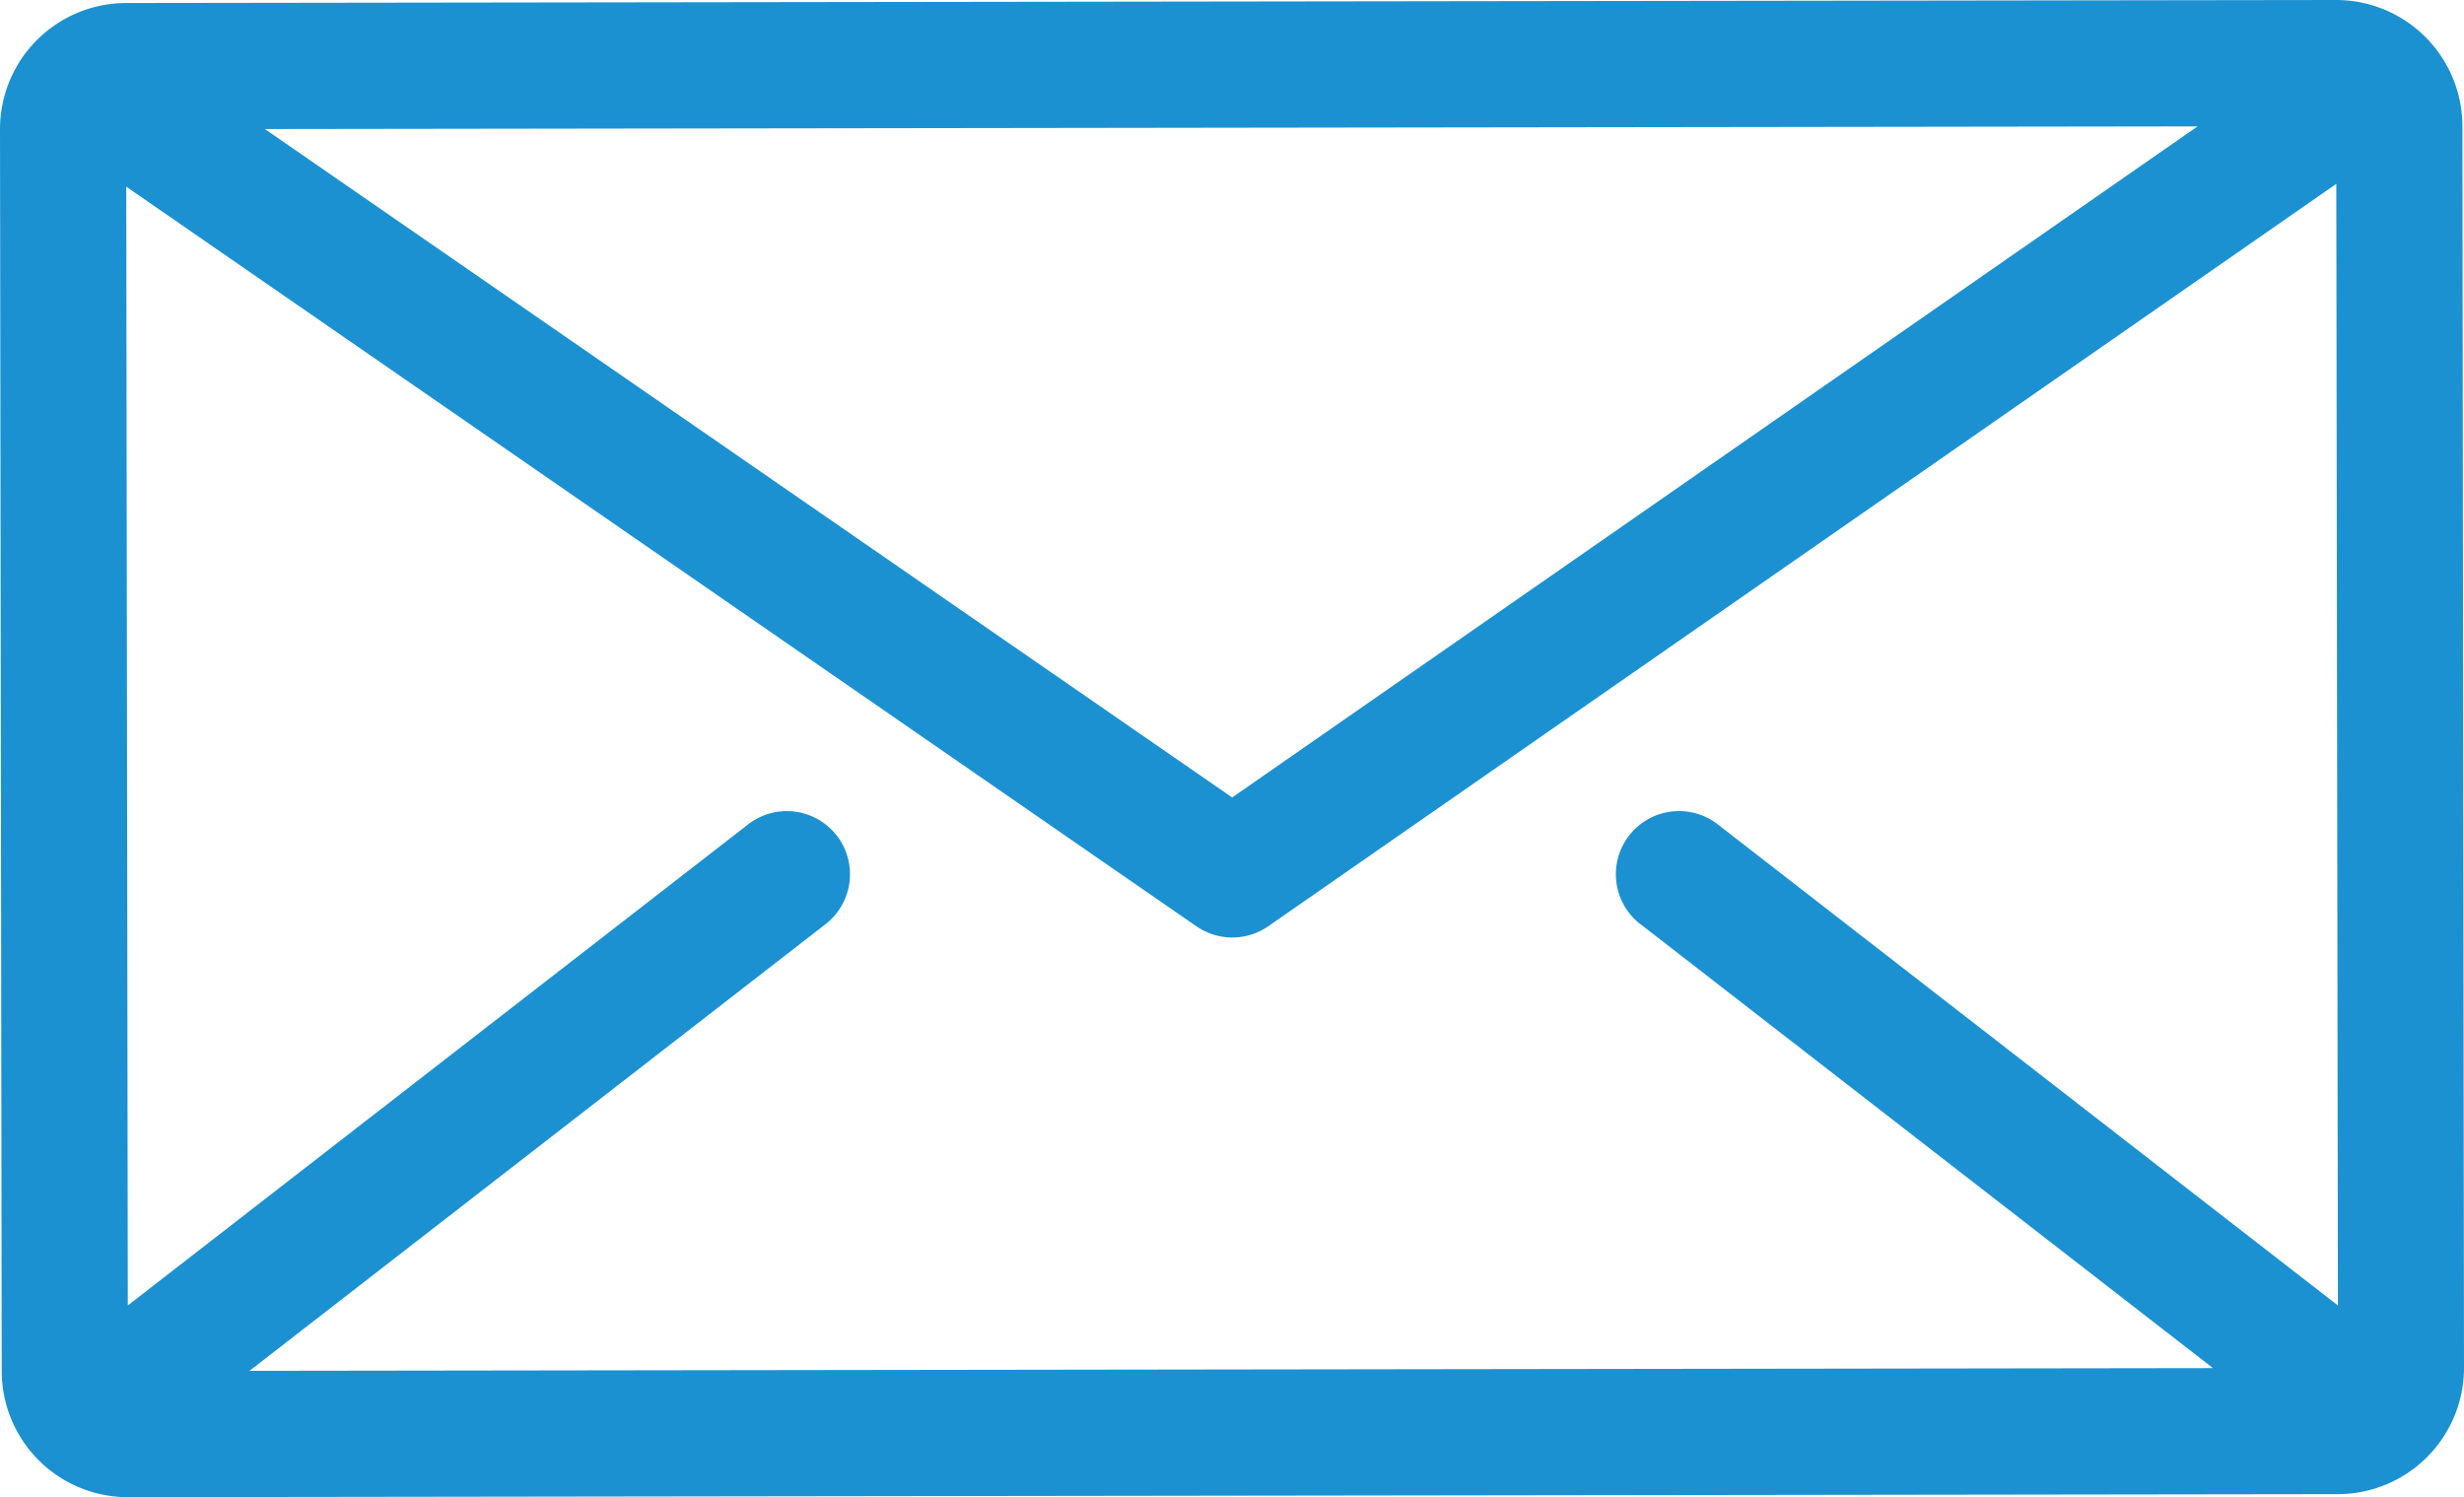 <svg xmlns="http://www.w3.org/2000/svg" width="69.96" height="42.513" viewBox="0 0 69.96 42.513">
  <path id="Path_15827" data-name="Path 15827" d="M69.915,104.024a3.588,3.588,0,0,0-3.584-3.579h0l-62.748.086A3.583,3.583,0,0,0,0,104.12l.049,35.259a3.583,3.583,0,0,0,3.584,3.579h0l62.748-.086a3.588,3.588,0,0,0,3.579-3.589Zm-7.52.01-27.41,19.055L7.521,104.109ZM46.576,126.685l16.257,12.608-55.748.077,16.356-12.684a1.793,1.793,0,1,0-2.2-2.832L3.629,137.513l-.044-31.767,30.383,21a1.792,1.792,0,0,0,2.042,0l30.324-21.08.046,31.848L48.772,123.853a1.793,1.793,0,0,0-2.2,2.832Z" transform="translate(0 -100.445)" fill="#1c91d1"/>
</svg>
